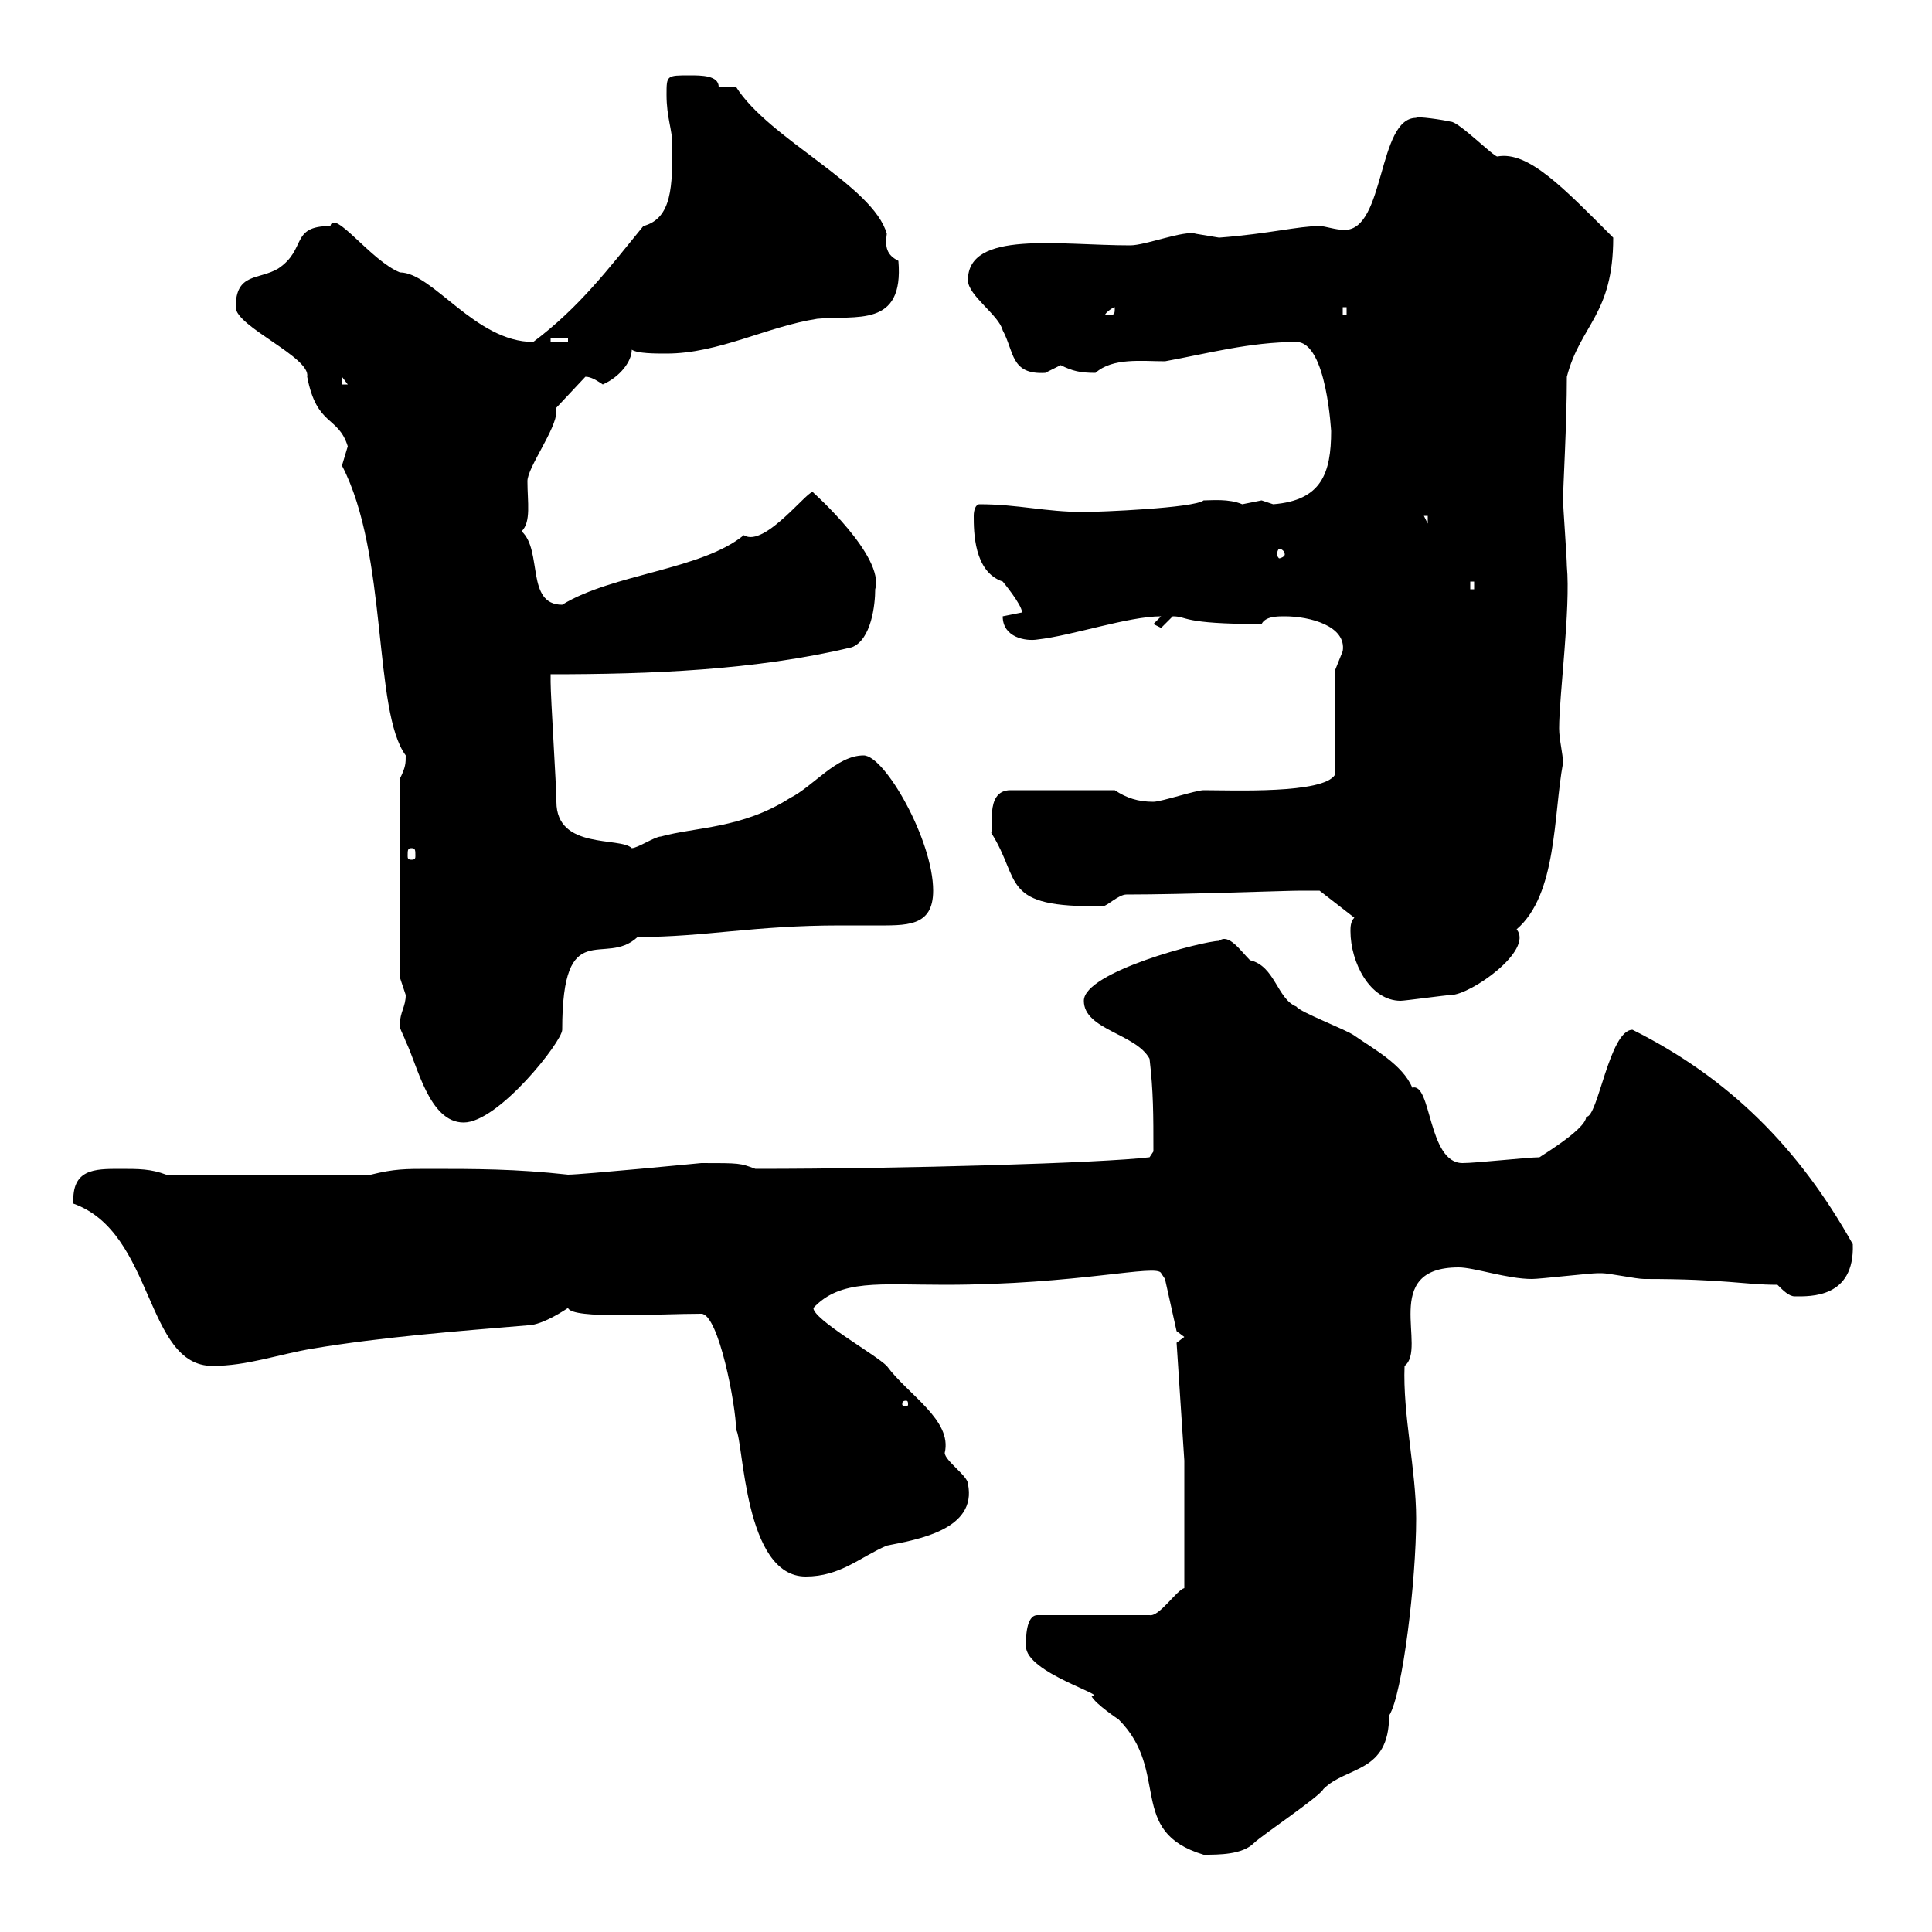 <svg xmlns="http://www.w3.org/2000/svg" xmlns:xlink="http://www.w3.org/1999/xlink" width="300" height="300"><path d="M159.30 255.60C159.30 259.80 172.50 263.40 169.50 263.40C170.10 264.60 173.70 267 173.70 267C181.80 275.10 174.90 284.40 186.90 288C189.30 288 192.90 288 194.70 286.20C195.90 285 204.90 279 205.50 277.80C209.10 274.20 215.70 275.40 215.70 266.40C217.80 263.10 219.90 245.40 219.90 235.80C219.90 228.30 217.80 219.60 218.10 212.10C221.70 209.40 214.20 196.80 226.50 196.80C228.90 196.80 234 198.60 237.90 198.60C239.10 198.60 246.90 197.70 248.10 197.70C248.10 197.70 248.10 197.70 248.70 197.70C249.90 197.70 254.10 198.60 255.30 198.60C268.20 198.60 270.60 199.50 276 199.50C276.90 200.40 277.80 201.30 278.70 201.30C281.10 201.30 288 201.60 287.70 193.20C279.30 178.20 268.50 167.40 253.50 159.90C249.90 159.90 248.10 173.70 246.30 173.40C246.30 175.50 237.90 180.30 239.10 179.70C237.30 179.70 229.20 180.60 227.10 180.60C221.70 180.60 222.30 168 219.30 168.90C217.80 165.30 213.30 162.90 210.30 160.80C209.10 159.90 201.90 157.20 201.30 156.30C198.30 155.10 198 150 194.10 149.10C192.60 147.60 190.80 144.90 189.30 146.10C186.90 146.10 168.30 150.90 168.30 155.40C168.30 159.90 176.40 160.50 178.50 164.40C179.10 169.50 179.10 173.10 179.10 178.80L178.50 179.70C171 180.60 140.40 181.50 117.30 181.50C114.90 180.60 114.90 180.60 108.90 180.60C108.90 180.60 90.30 182.40 88.20 182.40C80.10 181.50 73.80 181.50 66.60 181.50C63 181.50 61.20 181.50 57.60 182.40L25.80 182.40C23.40 181.50 21.60 181.50 18.60 181.50C14.70 181.50 11.10 181.50 11.40 186.90C24 191.40 22.50 212.10 33 212.10C38.40 212.10 43.20 210.30 48.60 209.40C59.40 207.60 71.10 206.70 81.90 205.80C83.70 205.80 86.40 204.30 88.20 203.10C88.80 204.90 102.30 204 108.90 204C111.60 204 114.30 218.40 114.30 222C115.50 223.80 115.50 244.80 125.10 244.80C130.50 244.80 133.50 241.80 137.70 240C142.20 239.10 151.80 237.60 150.30 230.40C150.30 229.20 146.70 226.80 146.70 225.60C147.90 220.50 141 216.60 137.70 212.10C135.90 210.30 126.30 204.90 126.30 203.10C130.50 198.60 136.50 199.50 146.70 199.50C167.40 199.50 179.70 196.20 180.30 197.70L180.90 198.60L182.70 206.70L183.90 207.60L182.70 208.50L183.90 226.80L183.90 246.60C182.70 246.90 180 251.10 178.50 250.80L161.10 250.80C159.30 250.80 159.30 254.40 159.30 255.60ZM140.70 217.50C141 217.50 141 217.80 141 218.10C141 218.10 141 218.40 140.70 218.40C140.10 218.40 140.10 218.10 140.10 218.10C140.10 217.80 140.10 217.50 140.70 217.50ZM62.10 159C61.80 159.30 62.70 160.80 63 161.70C64.80 165.30 66.60 174.30 72 174.30C77.40 174.30 87.30 161.70 87.30 159.90C87.30 141.90 93.90 150.30 99 145.50C109.50 145.50 117 143.70 130.50 143.70C132 143.70 133.80 143.70 135.60 143.70C140.70 143.70 144.90 144 144.90 138.30C144.90 130.50 137.40 117.30 134.10 117.30C129.90 117.30 126.30 122.10 122.70 123.90C115.20 128.70 108 128.40 102.60 129.90C101.70 129.90 99 131.70 98.10 131.70C96.30 129.90 86.40 132 86.40 124.50C86.40 122.10 85.50 108.30 85.50 105.90C85.50 105.90 85.50 104.70 85.50 104.70C100.80 104.70 117.30 104.10 132.30 100.50C135.30 99.30 135.90 93.90 135.90 91.50C137.40 86.40 126.30 76.50 126.30 76.50C126 75.30 118.80 85.20 115.50 83.10C108.90 88.50 95.10 89.10 87.30 93.90C81.60 93.90 84.30 85.50 81 82.50C82.50 81 81.90 78 81.90 74.70C81.90 72.60 86.40 66.60 86.40 63.90C86.40 63.60 86.40 63.60 86.40 63.30L90.90 58.50C91.80 58.50 92.70 59.10 93.60 59.70C96.30 58.50 98.10 56.10 98.10 54.30C99 54.90 101.70 54.90 103.50 54.90C111.60 54.90 119.10 50.70 126.90 49.50C132.90 48.90 140.40 51 139.50 40.50C137.70 39.60 137.40 38.40 137.70 36.30C135.60 28.80 119.40 21.60 114.30 13.50L111.60 13.50C111.60 11.70 108.90 11.70 107.10 11.70C103.50 11.70 103.50 11.70 103.50 14.70C103.50 18.30 104.40 20.10 104.40 22.50C104.40 28.80 104.40 33.90 99.90 35.10C94.50 41.70 90 47.70 82.80 53.10C73.80 53.10 67.20 42.30 62.10 42.30C57.60 40.50 51.90 32.40 51.30 35.10C45 35.10 47.70 38.70 43.20 41.70C40.20 43.50 36.60 42.30 36.60 47.70C36.60 50.70 48.30 55.50 47.70 58.50C49.20 66.30 52.50 64.50 54 69.30C54 69.30 53.10 72.30 53.10 72.30C60.30 86.10 57.90 110.40 63 117.30C63 118.50 63 119.10 62.10 120.90L62.10 151.80C62.10 151.80 63 154.50 63 154.50C63 156.30 62.10 157.20 62.10 159ZM210.30 142.50C209.70 143.10 209.70 144 209.70 144.60C209.70 149.40 212.70 155.40 217.50 155.40C218.10 155.40 224.70 154.50 225.30 154.50C228.30 154.50 238.20 147.60 235.50 144.30C241.80 138.90 241.20 126.60 242.70 118.50C242.70 117 242.10 114.90 242.10 113.10C242.10 108 243.90 94.50 243.30 87.90C243.30 86.70 242.70 78.30 242.70 77.70C242.70 75.90 243.30 65.70 243.30 58.50C245.40 50.40 250.50 48.90 250.50 36.90C242.70 29.10 237.30 23.40 232.50 24.30C231.90 24.30 226.50 18.90 225.30 18.90C224.10 18.60 219.90 18 219.90 18.30C213.90 18.30 215.10 35.70 208.80 35.70C207.30 35.70 205.80 35.10 204.90 35.10C201.60 35.10 197.10 36.30 189.30 36.90C189.30 36.90 185.70 36.30 185.70 36.30C183.90 35.70 177.90 38.10 175.50 38.10C164.40 38.10 150.30 35.70 150.30 43.50C150.30 45.90 155.10 48.90 155.70 51.30C157.50 54.60 156.90 58.20 162.30 57.90C162.30 57.90 164.70 56.70 164.70 56.70C166.50 57.60 167.70 57.90 170.10 57.90C172.80 55.50 177.30 56.10 180.90 56.10C187.50 54.90 194.10 53.10 201.30 53.10C206.10 53.10 206.70 67.50 206.70 66.90C206.70 73.50 205.20 77.70 197.70 78.30C197.70 78.30 195.90 77.70 195.90 77.70C195.90 77.70 192.90 78.30 192.90 78.30C190.80 77.40 188.10 77.70 186.90 77.70C185.40 78.90 170.70 79.50 168.30 79.50C162.30 79.50 158.10 78.30 152.10 78.30C151.50 78.30 151.20 79.20 151.20 80.10C151.20 82.50 151.20 88.80 155.70 90.30C155.70 90.30 158.70 93.90 158.70 95.10C158.70 95.10 155.70 95.70 155.70 95.70C155.70 99 159.30 99.60 161.10 99.30C166.50 98.70 175.20 95.70 180.30 95.70L179.10 96.90L180.30 97.50C180.30 97.50 182.10 95.70 182.10 95.70C184.50 95.70 183.30 96.90 195.90 96.90C196.50 95.70 198.30 95.70 199.50 95.70C203.40 95.70 209.10 97.20 208.50 101.10C208.50 101.10 207.30 104.10 207.30 104.10L207.30 120.30C205.50 123.30 191.40 122.70 186.90 122.70C185.70 122.70 180.30 124.50 179.10 124.50C176.70 124.50 174.90 123.90 173.10 122.70L156.90 122.70C152.70 122.70 154.50 129.30 153.90 129.30C158.70 136.80 155.10 141 171.30 140.70C171.90 140.70 173.70 138.90 174.90 138.90C183.90 138.90 199.80 138.30 201.90 138.30C201.90 138.30 203.70 138.30 204.90 138.30ZM63.90 131.70C64.50 131.70 64.50 132 64.50 132.90C64.50 133.20 64.50 133.50 63.90 133.50C63.30 133.50 63.30 133.20 63.30 132.90C63.30 132 63.30 131.70 63.90 131.70ZM228.30 90.30L228.90 90.30L228.90 91.50L228.30 91.50ZM199.50 86.10C199.50 86.40 198.90 86.70 198.60 86.70C198.60 86.70 198.30 86.40 198.30 86.10C198.30 85.50 198.60 85.20 198.60 85.20C198.90 85.20 199.50 85.50 199.50 86.10ZM221.10 80.10L221.70 80.10L221.70 81.30ZM53.10 58.50L54 59.70L53.10 59.70ZM85.50 52.50L88.20 52.50L88.20 53.10L85.50 53.10ZM173.10 47.70C173.10 48.90 173.10 48.90 171.90 48.90C171.90 48.90 171.60 48.90 171.60 48.90C171.60 48.60 172.80 47.70 173.10 47.70C173.10 47.70 173.10 47.70 173.10 47.70ZM208.50 47.70L209.10 47.70L209.10 48.90L208.50 48.90Z"/></svg>